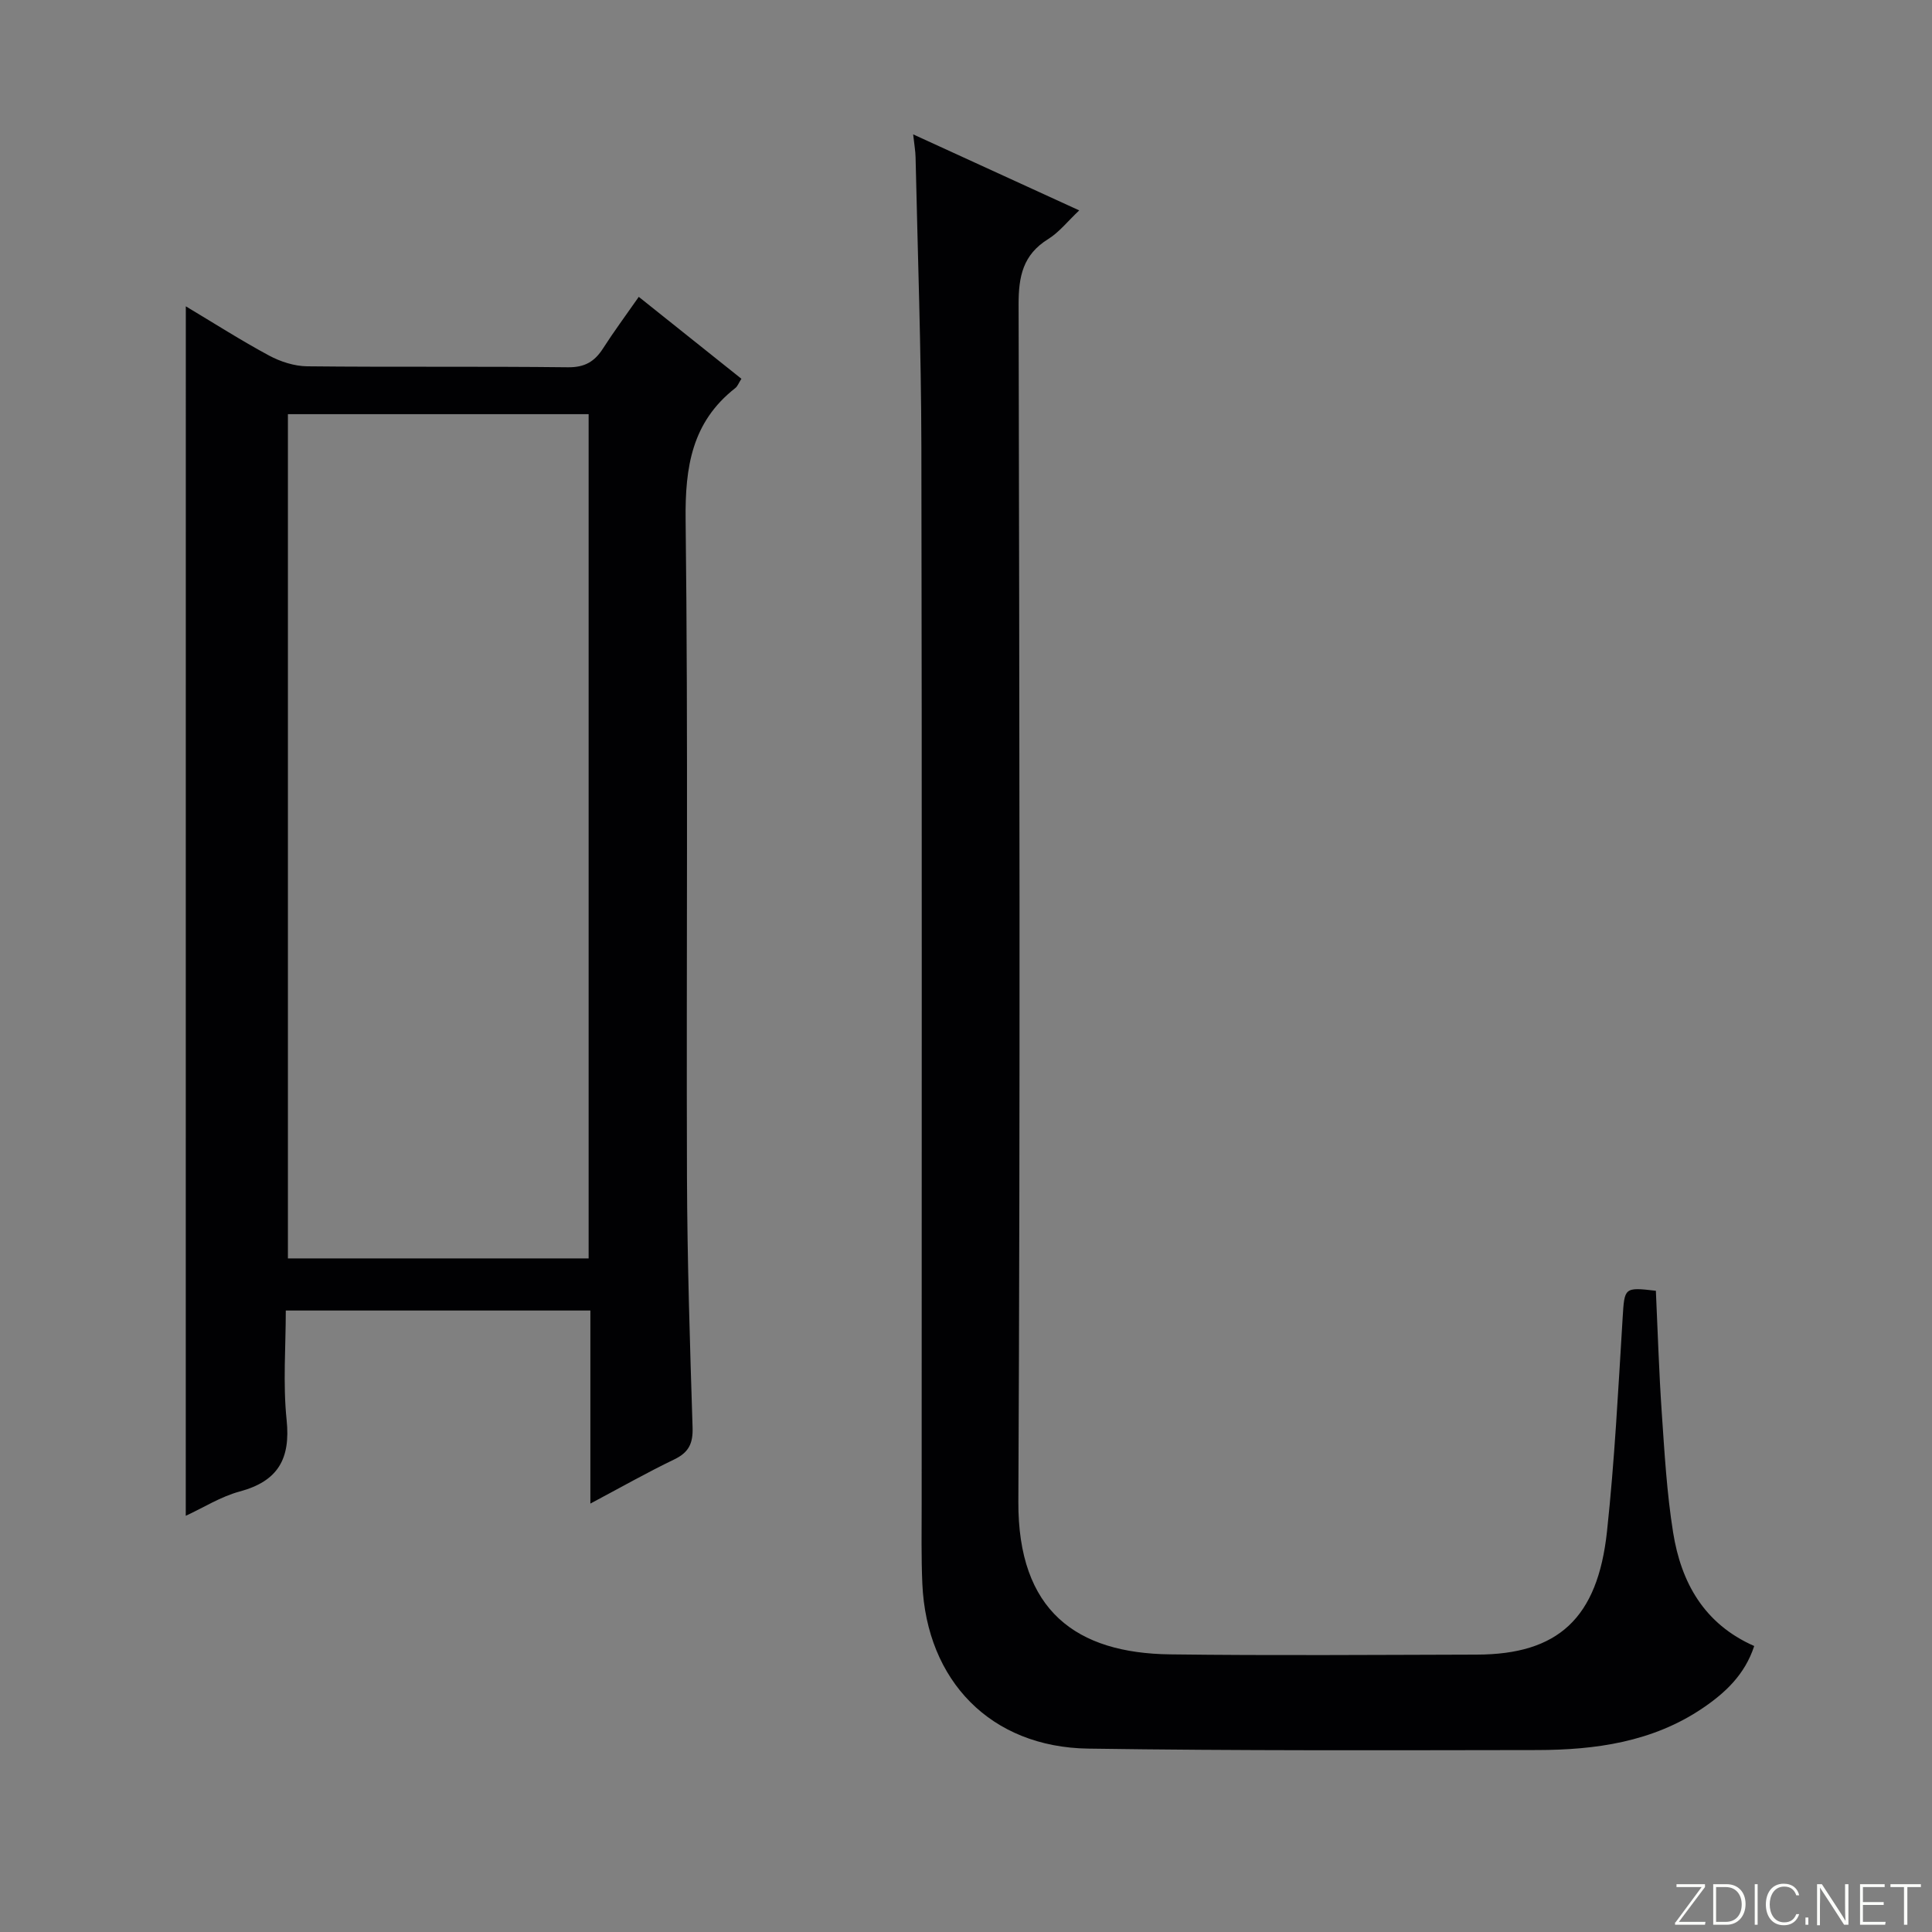 <svg enable-background="new 0 0 400 400" viewBox="0 0 400 400" xmlns="http://www.w3.org/2000/svg"><rect x="0" y="0" width="400" height="400" fill="#808080" stroke="none"/><g fill="#fbfcfa"><path d="m346.9 398 5.4-7.3h-5.2v-.6h5.9v.6l-5.4 7.2h5.5l-.1.6h-6.2v-.5z"/><path d="m354.7 390.1h2.8c2.3 0 3.9 1.6 3.9 4.1s-1.6 4.3-3.9 4.3h-2.8zm.6 7.8h2c2.2 0 3.3-1.6 3.3-3.6 0-1.8-1-3.6-3.3-3.6h-2z"/><path d="m363.9 390.1v8.4h-.6v-8.4z"/><path d="m372.5 396.3c-.4 1.3-1.4 2.3-3.2 2.3-2.4 0-3.7-1.9-3.7-4.3 0-2.3 1.2-4.3 3.7-4.3 1.8 0 2.9 1 3.2 2.4h-.6c-.4-1.1-1.1-1.8-2.5-1.8-2.1 0-3 1.9-3 3.7s.9 3.7 3 3.7c1.4 0 2.1-.7 2.5-1.7z"/><path d="m373.8 398.5v-1.5h.6v1.5z"/><path d="m376.2 398.5v-8.4h1c1.3 2 4.4 6.7 4.9 7.6-.1-1.2-.1-2.4-.1-3.8v-3.8h.7v8.4h-.9c-1.2-1.9-4.4-6.8-5-7.7.1 1.1 0 2.3 0 3.9v3.9h-.6z"/><path d="m390 394.4h-4.3v3.5h4.7l-.1.6h-5.2v-8.4h5.1v.6h-4.5v3.1h4.3v.7z"/><path d="m394.2 390.7h-2.8v-.6h6.3v.6h-2.8v7.8h-.7z"/></g><path d="m38.47 63.42c5.87 3.51 11.43 7.07 17.23 10.19 2.36 1.27 5.24 2.2 7.89 2.23 17.99.19 35.99-.01 53.99.2 3.48.04 5.52-1.17 7.27-3.9 2.23-3.48 4.7-6.81 7.4-10.68 7.25 5.78 14.19 11.33 21.25 16.96-.56.87-.79 1.56-1.27 1.93-8.98 7.03-10.41 16.33-10.28 27.28.54 45.32.13 90.65.28 135.97.06 17.31.61 34.62 1.16 51.92.11 3.31-.77 5.18-3.78 6.63-5.67 2.73-11.15 5.84-17.38 9.15 0-13.62 0-26.63 0-39.97-21.1 0-41.68 0-63.06 0 0 7.47-.61 15.13.17 22.64.84 8.09-1.79 12.7-9.72 14.83-3.92 1.06-7.5 3.34-11.16 5.03.01-83.49.01-166.66.01-250.41zm83.4 22.33c-21.05 0-41.63 0-62.26 0v174.79h62.26c0-58.35 0-116.33 0-174.79z" fill="#010103"/><path d="m189.06 27.82c11.61 5.32 22.74 10.41 34.38 15.74-2.35 2.21-4.14 4.52-6.46 5.96-5.18 3.22-6.1 7.7-6.09 13.47.17 82.63.36 165.26-.05 247.89-.11 22.69 12.06 31.4 31.44 31.64 21.15.27 42.31.1 63.47.05 16.81-.04 25.02-7.48 26.96-25.49 1.58-14.69 2.33-29.47 3.24-44.23.39-6.25.28-6.39 6.88-5.61.39 8.38.64 16.83 1.22 25.24.57 8.29 1.04 16.62 2.35 24.8 1.65 10.31 6.36 18.91 16.79 23.51-1.93 5.93-6.03 9.72-10.68 12.87-10.34 7-22.19 8.65-34.29 8.67-30.98.04-61.97.16-92.95-.3-20.1-.3-33.42-13.98-34.31-34.14-.24-5.49-.14-10.99-.14-16.49-.01-72.97.08-145.94-.06-218.9-.04-19.97-.76-39.93-1.2-59.9-.02-1.28-.26-2.58-.5-4.78z" fill="#010103"/></svg>
